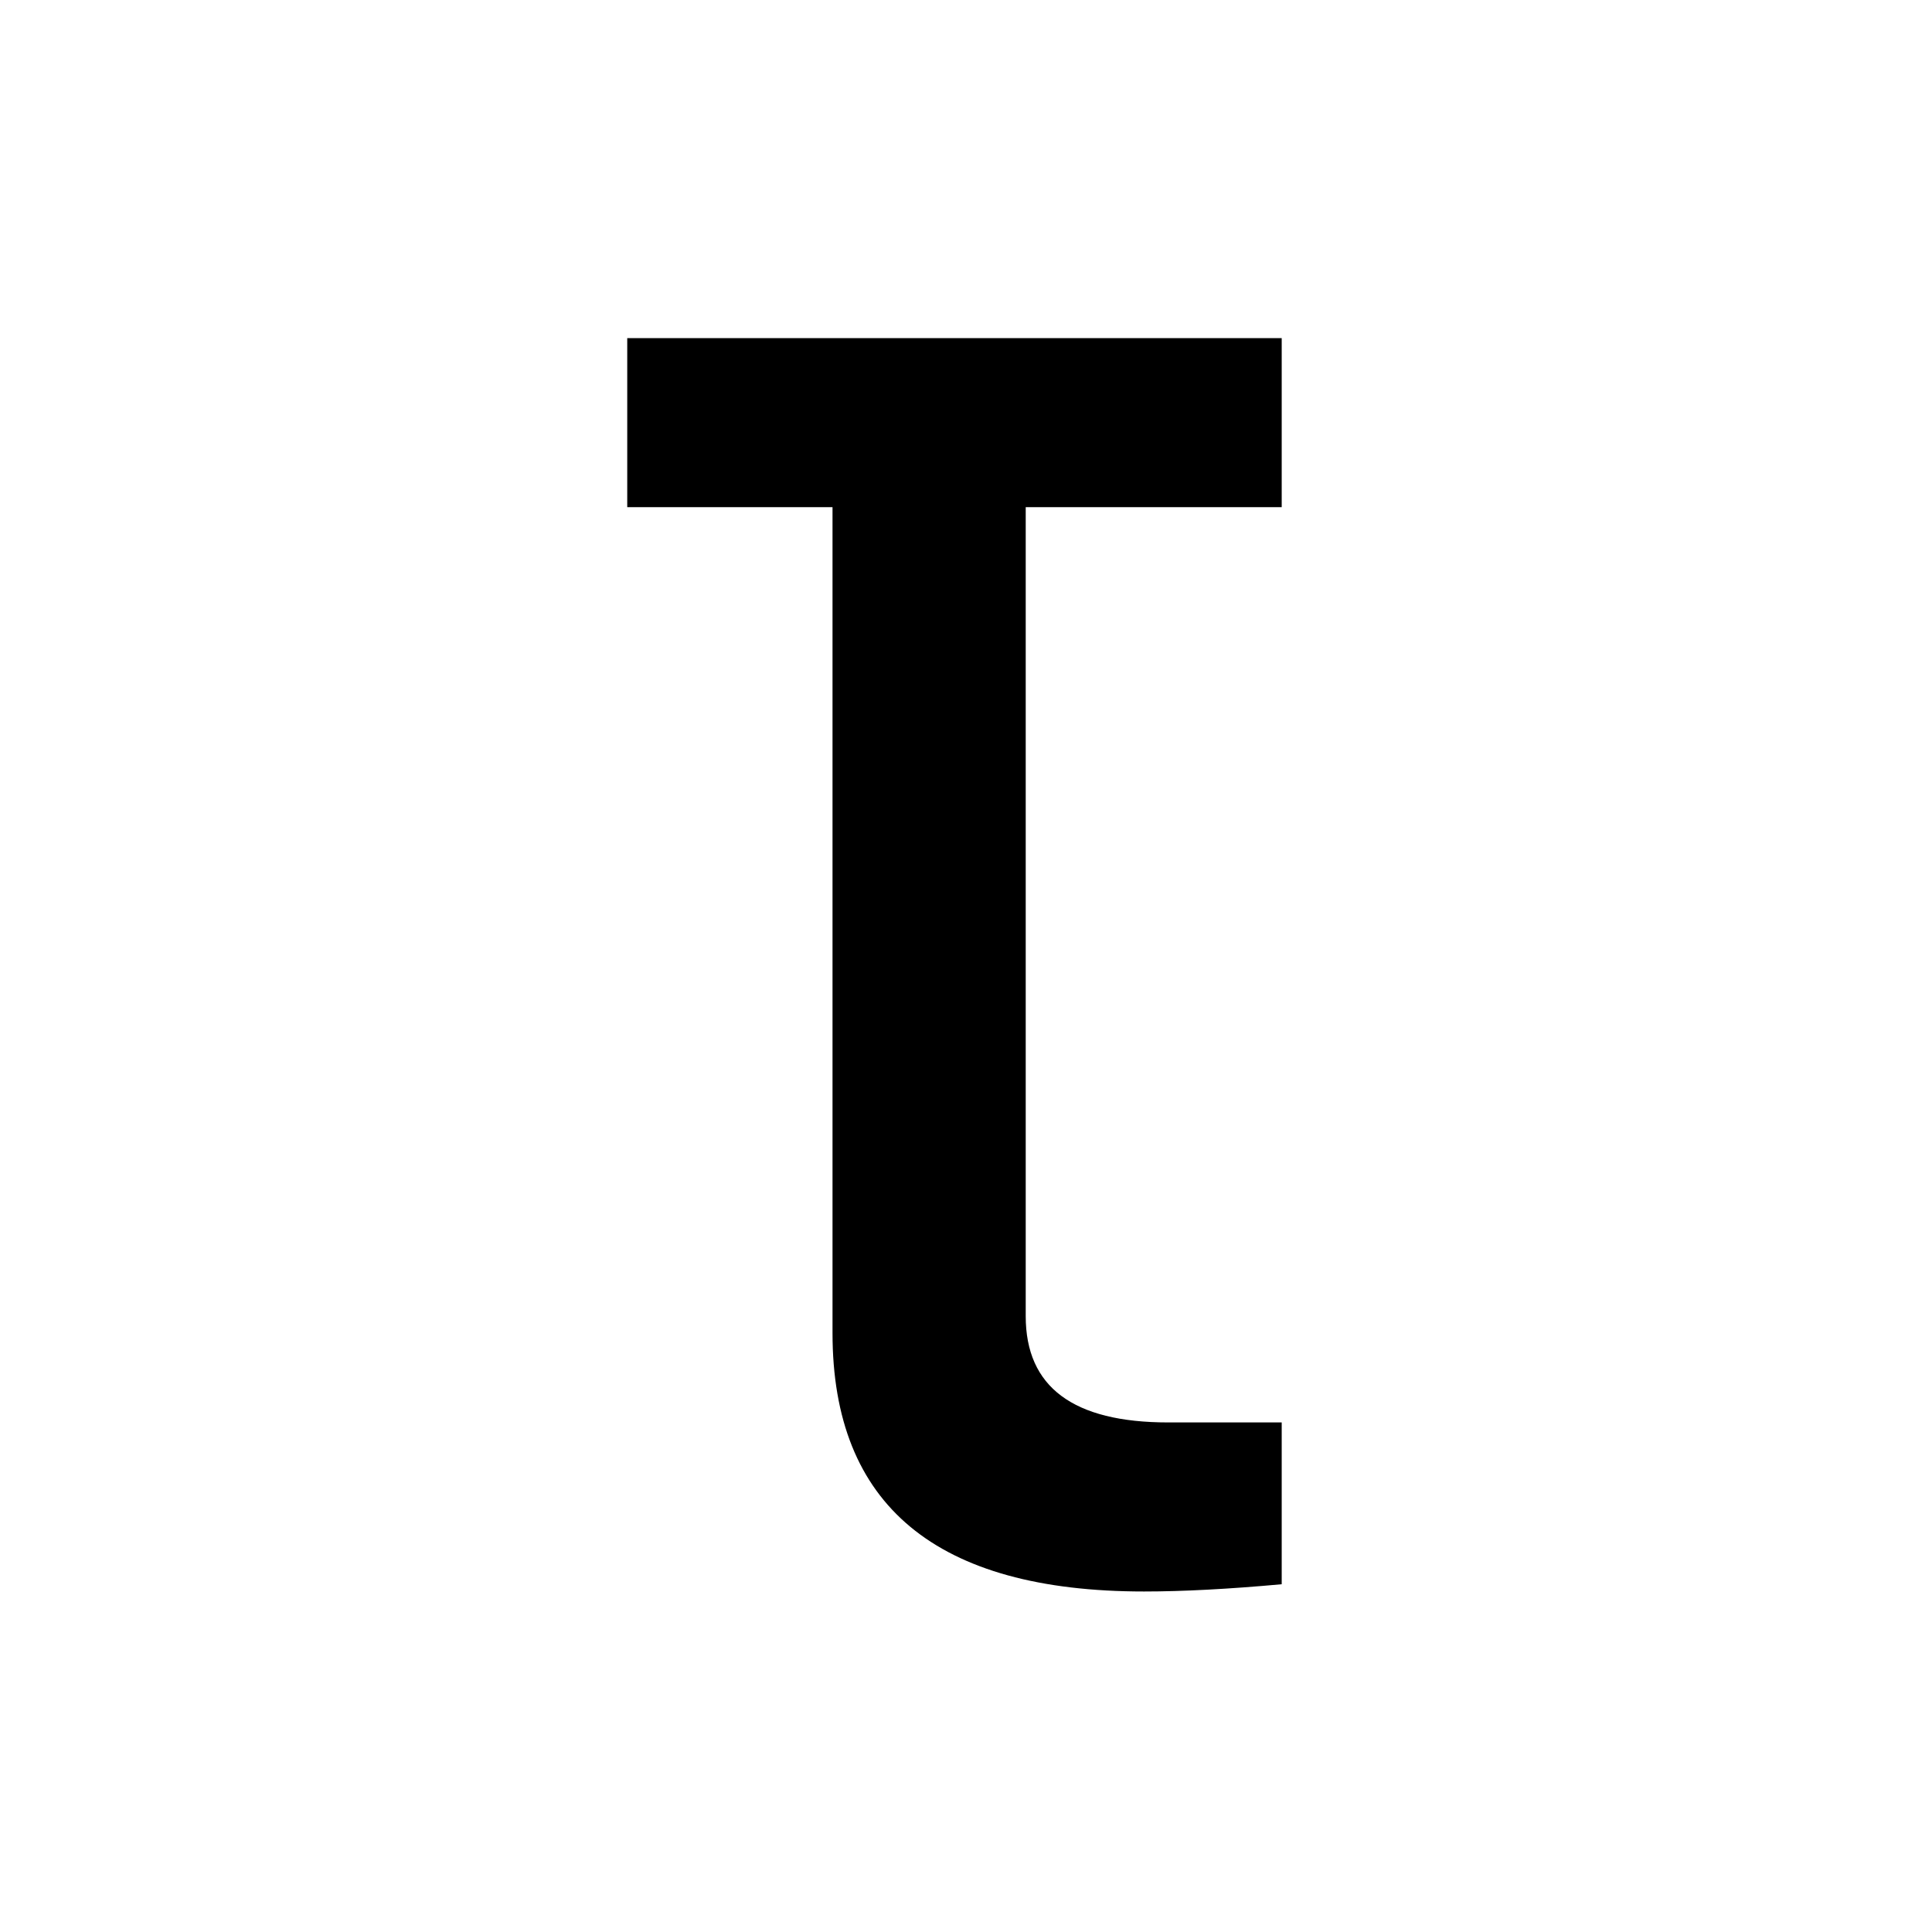 <svg xmlns="http://www.w3.org/2000/svg" width="200" height="200" fill="none"><path fill="#fff" d="M0 0h200v200H0z"/><g clip-path="url(#a)"><path fill="#000" d="M132.682 35v17.5h-26.5v83.75c0 7.333 4.916 11 14.75 11h11.75V164c-5.5.5-10.25.75-14.25.75-21.5 0-32.25-8.917-32.25-26.75V52.5h-21.25V35h21.25V-1.5h20V35h26.5z"/></g><defs><clipPath id="a"><path fill="#fff" d="M64 35h72v130H64z"/></clipPath></defs></svg>